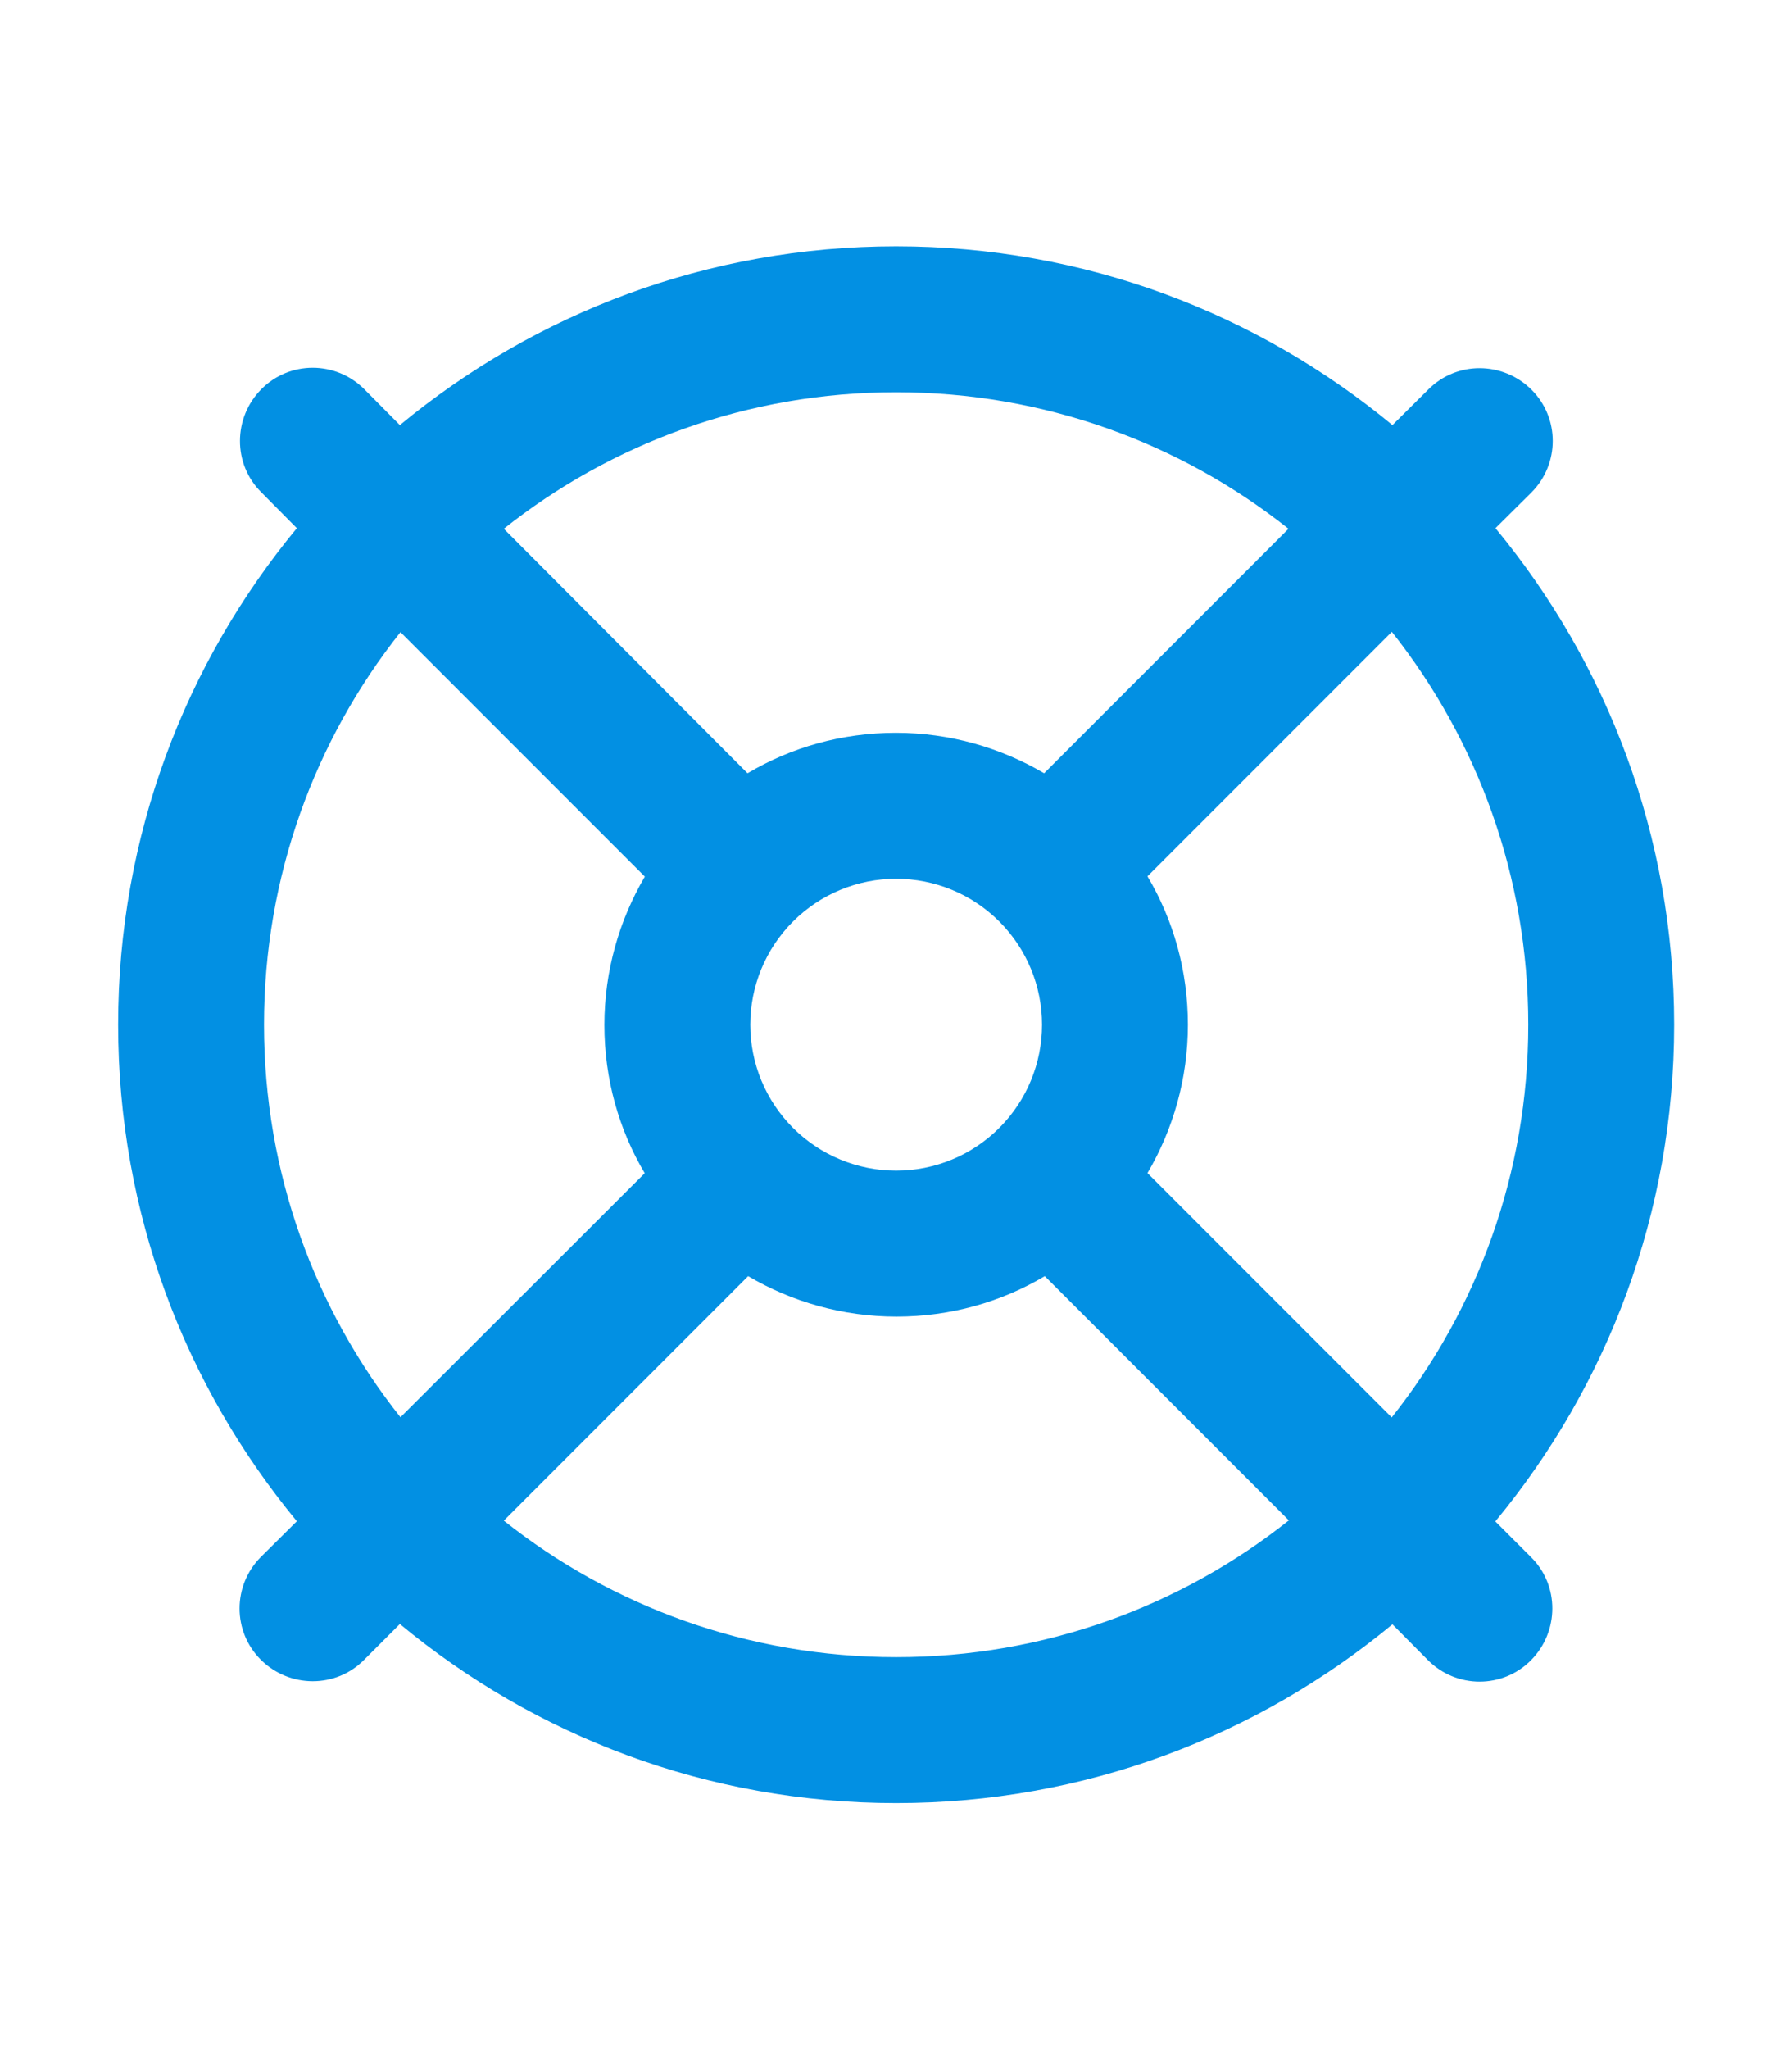 <svg version="1.0" preserveAspectRatio="xMidYMid meet" height="512" viewBox="0 0 336 384" zoomAndPan="magnify" width="448" xmlns:xlink="http://www.w3.org/1999/xlink" xmlns="http://www.w3.org/2000/svg"><defs><clipPath id="5c36fbeb92"><path clip-rule="nonzero" d="M 22.152 46.152 L 313.902 46.152 L 313.902 337.902 L 22.152 337.902 Z M 22.152 46.152"></path></clipPath></defs><g clip-path="url(#5c36fbeb92)"><path fill-rule="nonzero" fill-opacity="1" d="M 241.594 284.969 C 221.422 300.98 195.836 310.551 168.027 310.551 C 140.223 310.551 114.637 300.98 94.465 284.969 L 140.277 239.152 C 148.426 243.941 157.941 246.73 168.086 246.73 C 178.23 246.73 187.746 243.996 195.895 239.152 L 241.707 284.969 Z M 280.398 285.082 C 301.312 259.781 313.902 227.414 313.902 192.027 C 313.902 156.645 301.312 124.277 280.398 98.977 L 287.121 92.309 C 292.477 86.953 292.477 78.293 287.121 72.992 C 281.766 67.691 273.105 67.637 267.805 72.992 L 261.082 79.66 C 235.781 58.746 203.414 46.152 168.027 46.152 C 132.645 46.152 100.277 58.746 74.977 79.66 L 68.309 72.938 C 62.953 67.578 54.293 67.578 48.992 72.938 C 43.691 78.293 43.637 86.953 48.992 92.254 L 55.66 98.977 C 34.746 124.277 22.152 156.645 22.152 192.027 C 22.152 227.414 34.746 259.781 55.66 285.082 L 48.938 291.75 C 43.578 297.105 43.578 305.766 48.938 311.066 C 54.293 316.363 62.953 316.422 68.254 311.066 L 74.977 304.34 C 100.277 325.312 132.645 337.902 168.027 337.902 C 203.414 337.902 235.781 325.312 261.082 304.398 L 267.75 311.121 C 273.105 316.477 281.766 316.477 287.066 311.121 C 292.363 305.766 292.422 297.105 287.066 291.805 L 280.34 285.082 Z M 260.969 265.648 L 215.152 219.836 C 219.941 211.688 222.73 202.172 222.73 192.027 C 222.73 181.887 219.996 172.371 215.152 164.223 L 260.969 118.406 C 276.98 138.637 286.551 164.223 286.551 192.027 C 286.551 219.836 276.98 245.422 260.969 265.594 Z M 241.594 99.09 L 195.777 144.906 C 187.629 140.117 178.113 137.324 167.973 137.324 C 157.828 137.324 148.312 140.062 140.164 144.906 L 94.465 99.09 C 114.637 83.078 140.223 73.504 168.027 73.504 C 195.836 73.504 221.422 83.078 241.594 99.09 Z M 120.906 219.836 L 75.09 265.594 C 59.078 245.422 49.504 219.836 49.504 192.027 C 49.504 164.223 59.078 138.637 75.09 118.465 L 120.906 164.277 C 116.117 172.426 113.324 181.941 113.324 192.086 C 113.324 202.23 116.062 211.746 120.906 219.895 Z M 140.676 192.027 C 140.676 191.133 140.723 190.238 140.809 189.348 C 140.898 188.457 141.027 187.57 141.203 186.691 C 141.379 185.812 141.594 184.945 141.855 184.09 C 142.113 183.23 142.418 182.391 142.758 181.562 C 143.102 180.734 143.484 179.926 143.906 179.137 C 144.328 178.344 144.789 177.578 145.285 176.832 C 145.785 176.09 146.316 175.371 146.887 174.676 C 147.453 173.984 148.055 173.32 148.688 172.688 C 149.32 172.055 149.984 171.453 150.676 170.887 C 151.371 170.316 152.09 169.785 152.832 169.285 C 153.578 168.789 154.344 168.328 155.137 167.906 C 155.926 167.484 156.734 167.102 157.562 166.758 C 158.391 166.418 159.23 166.113 160.09 165.855 C 160.945 165.594 161.812 165.379 162.691 165.203 C 163.57 165.027 164.457 164.898 165.348 164.809 C 166.238 164.723 167.133 164.676 168.027 164.676 C 168.926 164.676 169.816 164.723 170.711 164.809 C 171.602 164.898 172.484 165.027 173.363 165.203 C 174.242 165.379 175.113 165.594 175.969 165.855 C 176.824 166.113 177.668 166.418 178.496 166.758 C 179.324 167.102 180.133 167.484 180.922 167.906 C 181.711 168.328 182.48 168.789 183.223 169.285 C 183.969 169.785 184.688 170.316 185.379 170.887 C 186.074 171.453 186.734 172.055 187.371 172.688 C 188.004 173.32 188.605 173.984 189.172 174.676 C 189.738 175.371 190.273 176.09 190.77 176.832 C 191.27 177.578 191.727 178.344 192.152 179.137 C 192.574 179.926 192.957 180.734 193.297 181.562 C 193.641 182.391 193.941 183.23 194.203 184.09 C 194.461 184.945 194.68 185.812 194.855 186.691 C 195.031 187.57 195.16 188.457 195.25 189.348 C 195.336 190.238 195.379 191.133 195.379 192.027 C 195.379 192.926 195.336 193.816 195.25 194.711 C 195.16 195.602 195.031 196.484 194.855 197.363 C 194.68 198.242 194.461 199.113 194.203 199.969 C 193.941 200.824 193.641 201.668 193.297 202.496 C 192.957 203.324 192.574 204.133 192.152 204.922 C 191.727 205.711 191.27 206.48 190.77 207.223 C 190.273 207.969 189.738 208.688 189.172 209.379 C 188.605 210.074 188.004 210.734 187.371 211.371 C 186.734 212.004 186.074 212.605 185.379 213.172 C 184.688 213.738 183.969 214.273 183.223 214.77 C 182.48 215.27 181.711 215.727 180.922 216.152 C 180.133 216.574 179.324 216.957 178.496 217.297 C 177.668 217.641 176.824 217.941 175.969 218.203 C 175.113 218.461 174.242 218.68 173.363 218.855 C 172.484 219.031 171.602 219.16 170.711 219.25 C 169.816 219.336 168.926 219.379 168.027 219.379 C 167.133 219.379 166.238 219.336 165.348 219.25 C 164.457 219.16 163.57 219.031 162.691 218.855 C 161.812 218.68 160.945 218.461 160.09 218.203 C 159.23 217.941 158.391 217.641 157.562 217.297 C 156.734 216.957 155.926 216.574 155.137 216.152 C 154.344 215.727 153.578 215.27 152.832 214.77 C 152.09 214.273 151.371 213.738 150.676 213.172 C 149.984 212.605 149.32 212.004 148.688 211.371 C 148.055 210.734 147.453 210.074 146.887 209.379 C 146.316 208.688 145.785 207.969 145.285 207.223 C 144.789 206.48 144.328 205.711 143.906 204.922 C 143.484 204.133 143.102 203.324 142.758 202.496 C 142.418 201.668 142.113 200.824 141.855 199.969 C 141.594 199.113 141.379 198.242 141.203 197.363 C 141.027 196.484 140.898 195.602 140.809 194.711 C 140.723 193.816 140.676 192.926 140.676 192.027 Z M 140.676 192.027" fill="#0290e3"></path></g></svg>